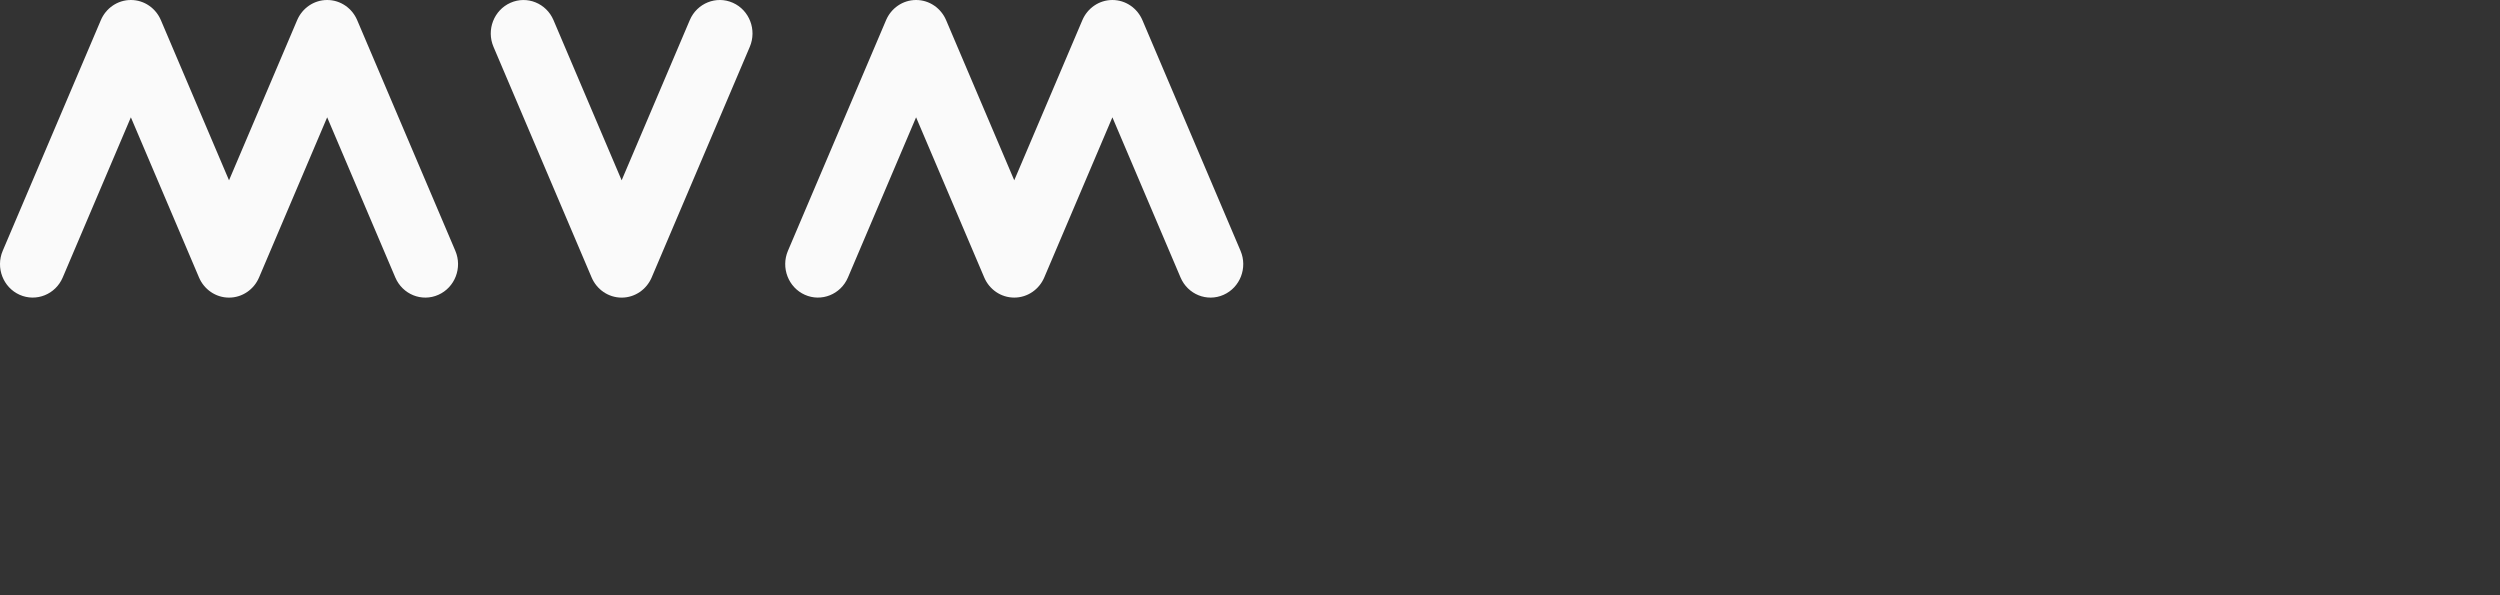 <svg width="126" height="30" viewBox="0 0 252 60" fill="none" xmlns="http://www.w3.org/2000/svg">
<rect x="0" y="0" width="252" height="60" fill="#333333" stroke="none"/>
<path d="M36.003 2.029C35.495 0.836 34.334 0 32.979 0C31.627 0 30.463 0.836 29.955 2.026L23.085 18.175L16.216 2.029C15.708 0.836 14.547 0 13.192 0C11.84 0 10.675 0.836 10.168 2.026L0.274 25.281C-0.452 26.986 0.314 28.975 1.982 29.717C3.651 30.458 5.597 29.676 6.322 27.971L13.192 11.825L20.061 27.971C20.569 29.164 21.733 30 23.085 30C24.438 30 25.602 29.164 26.11 27.974L32.979 11.825L39.848 27.971C40.574 29.676 42.516 30.462 44.188 29.717C45.857 28.975 46.626 26.99 45.897 25.281L36.003 2.029Z" fill="#FAFAFA"/>
<path d="M73.871 0.28C72.203 -0.462 70.257 0.32 69.531 2.026L62.662 18.175L55.792 2.029C55.067 0.324 53.124 -0.462 51.452 0.283C49.784 1.025 49.015 3.01 49.744 4.719L59.638 27.974C60.146 29.164 61.31 30 62.662 30C64.014 30 65.178 29.164 65.686 27.974L75.58 4.719C76.305 3.01 75.54 1.021 73.871 0.28Z" fill="#FAFAFA"/>
<path d="M125.047 25.284L115.154 2.029C114.646 0.836 113.481 0 112.129 0C110.777 0 109.613 0.836 109.105 2.026L102.236 18.175L95.366 2.029C94.858 0.836 93.694 0 92.342 0C90.99 0 89.826 0.836 89.318 2.026L79.424 25.281C78.699 26.986 79.464 28.975 81.133 29.717C82.801 30.458 84.747 29.676 85.473 27.971L92.342 11.825L99.212 27.971C99.719 29.164 100.88 29.997 102.236 29.997C103.591 29.997 104.752 29.161 105.26 27.971L112.129 11.825L118.999 27.971C119.724 29.676 121.667 30.462 123.339 29.717C125.008 28.975 125.773 26.99 125.047 25.284Z" fill="#FAFAFA"/>
</svg>
